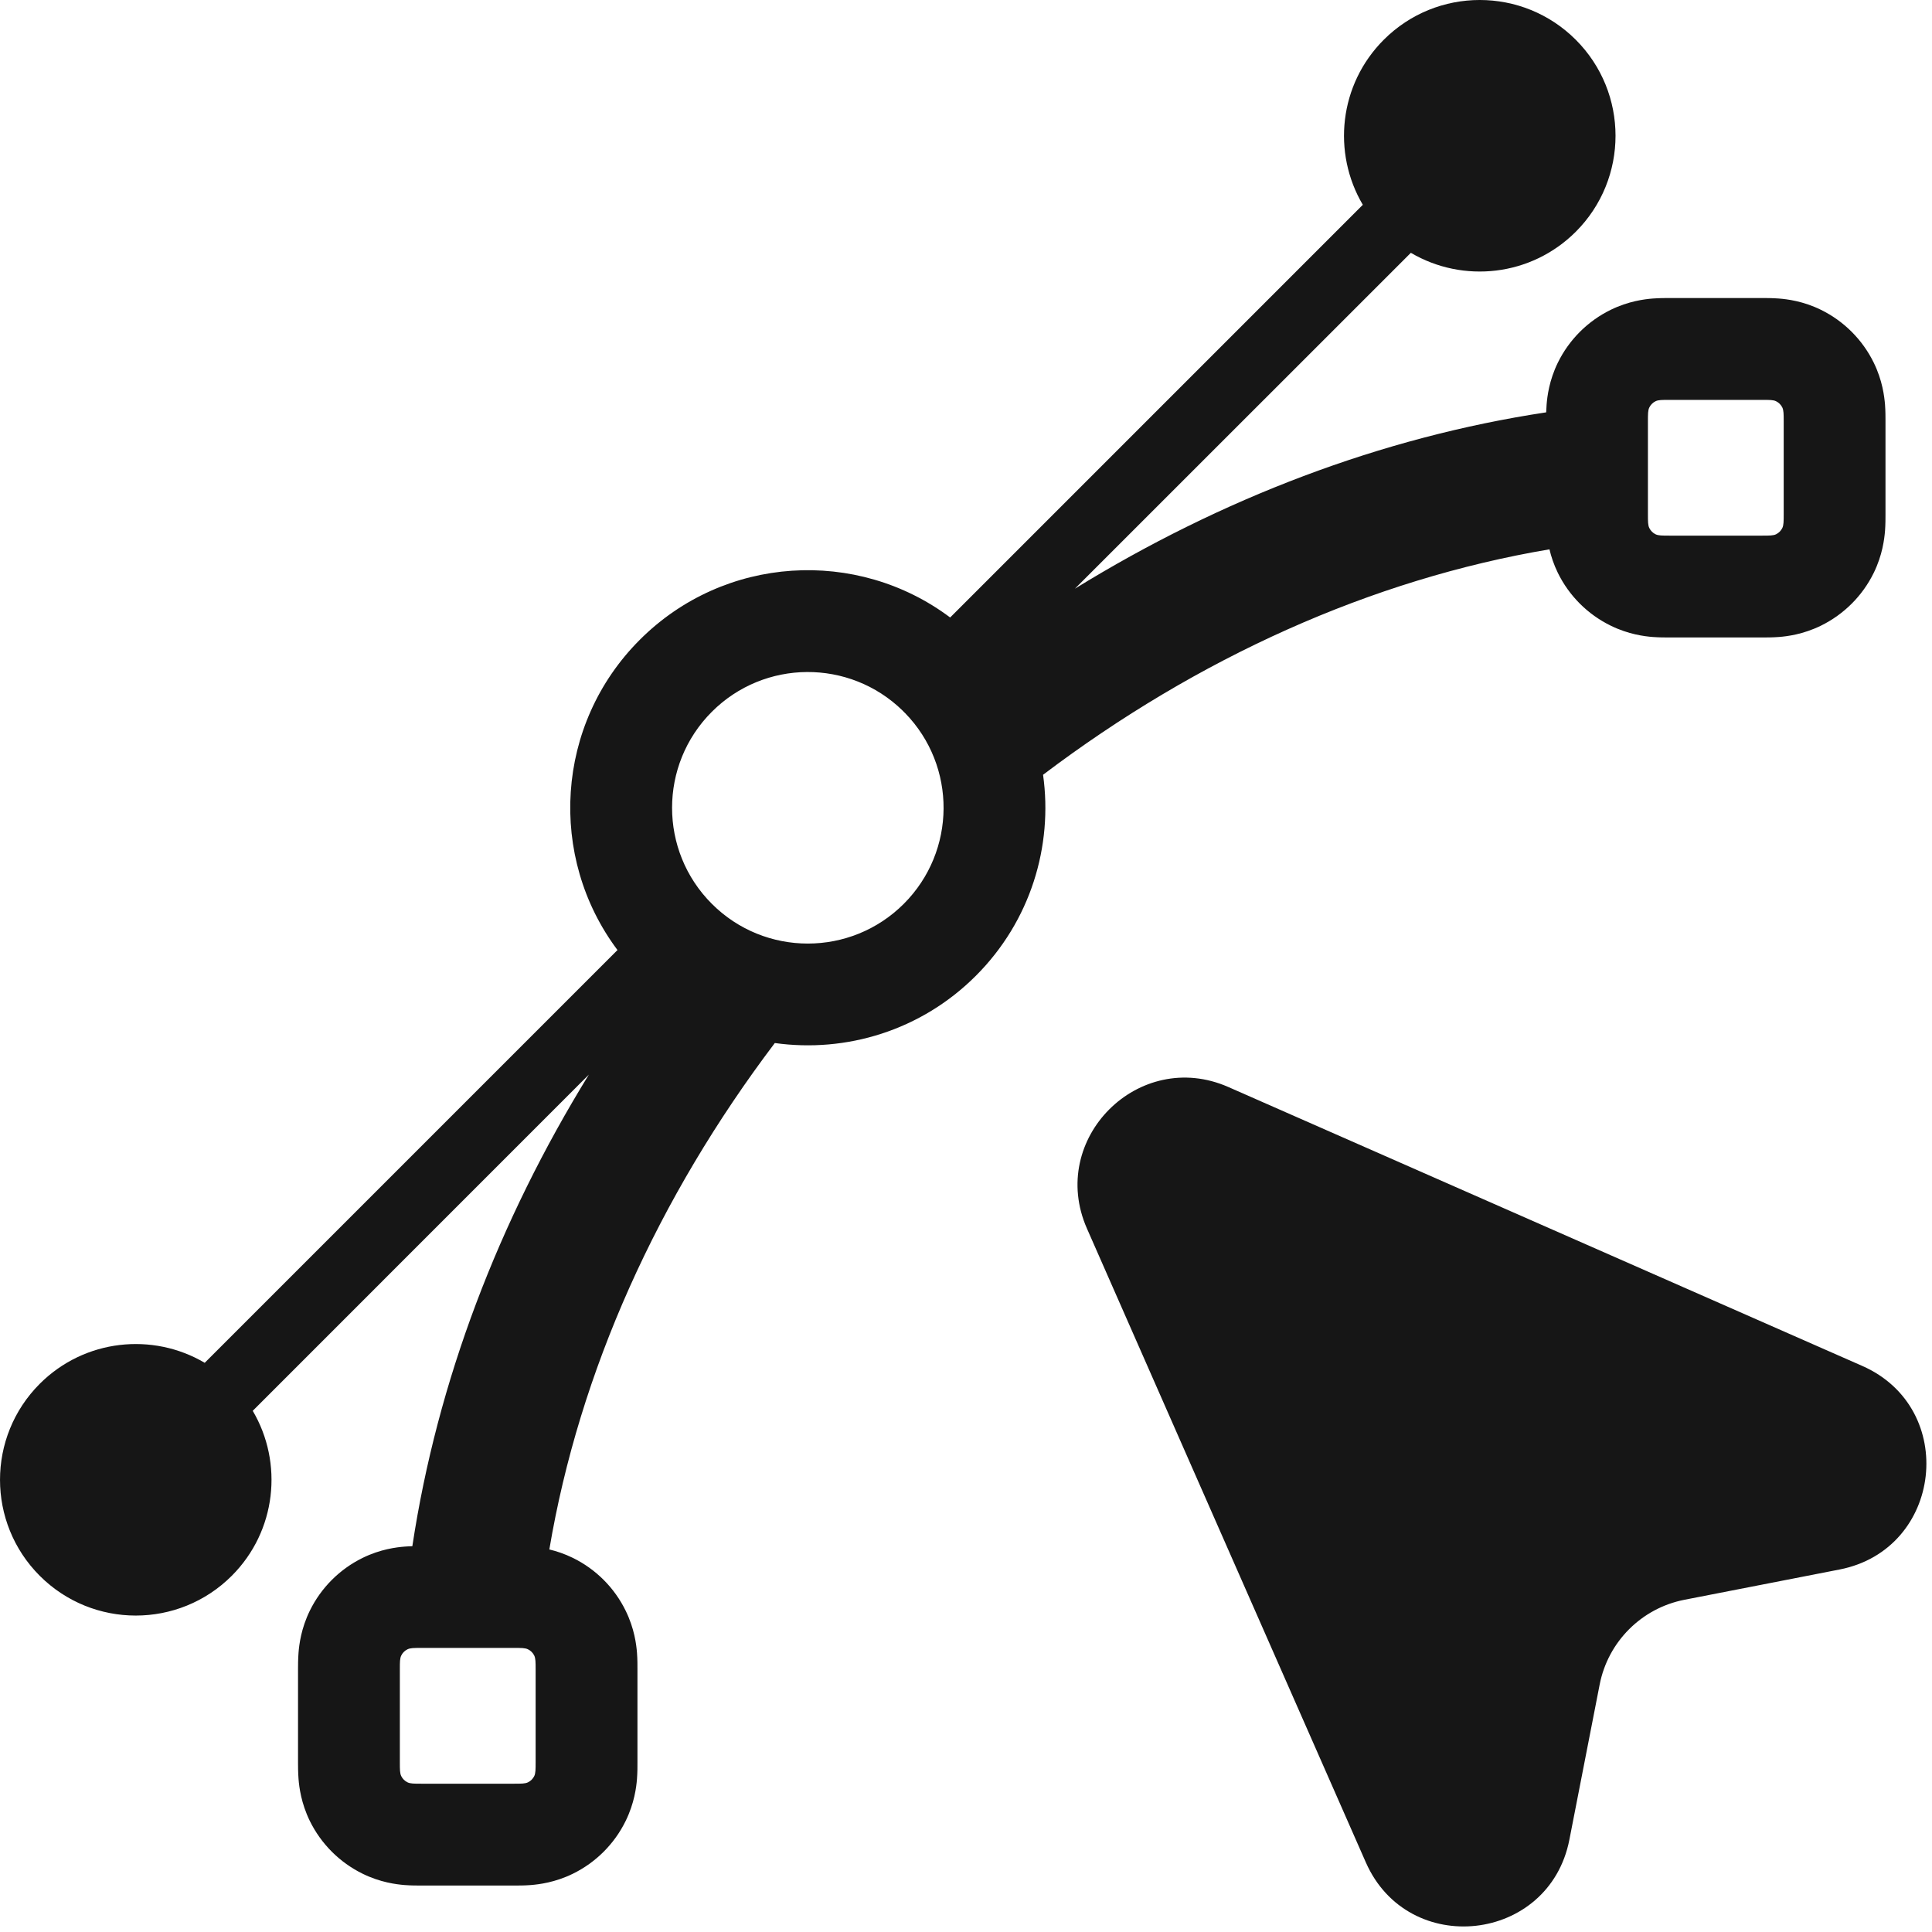 <?xml version="1.0" encoding="utf-8"?>
<svg xmlns="http://www.w3.org/2000/svg" fill="none" height="100%" overflow="visible" preserveAspectRatio="none" style="display: block;" viewBox="0 0 54 54" width="100%">
<path d="M30.38 34.337C29.278 31.832 31.83 29.281 34.334 30.383L52.051 38.178C54.74 39.361 54.301 43.305 51.417 43.868L47.081 44.714C45.883 44.948 44.945 45.885 44.711 47.084L43.865 51.419C43.303 54.303 39.358 54.742 38.175 52.053L30.38 34.337ZM38.677 1.111C40.159 -0.371 42.561 -0.37 44.043 1.111C45.525 2.593 45.525 4.996 44.043 6.478C42.793 7.727 40.889 7.924 39.434 7.066L30.044 16.454C34.136 13.935 38.603 12.222 43.216 11.525C43.218 11.458 43.222 11.384 43.228 11.311C43.246 11.08 43.3 10.632 43.542 10.137C43.857 9.494 44.378 8.974 45.021 8.659C45.516 8.417 45.964 8.362 46.194 8.344C46.376 8.33 46.565 8.33 46.641 8.33H49.274C49.349 8.33 49.538 8.33 49.72 8.344C49.951 8.362 50.399 8.416 50.895 8.659C51.537 8.974 52.057 9.494 52.372 10.137C52.615 10.632 52.668 11.08 52.687 11.311C52.701 11.493 52.7 11.683 52.7 11.758V14.39C52.7 14.465 52.701 14.655 52.687 14.837C52.668 15.068 52.615 15.515 52.372 16.011C52.057 16.654 51.537 17.173 50.895 17.488C50.399 17.731 49.951 17.786 49.72 17.804C49.538 17.818 49.349 17.818 49.274 17.817H46.641C46.565 17.818 46.376 17.818 46.194 17.804C45.964 17.786 45.516 17.731 45.021 17.488C44.378 17.174 43.857 16.654 43.542 16.011C43.427 15.775 43.354 15.55 43.308 15.354C38.326 16.194 33.472 18.389 29.154 21.655C29.433 23.648 28.807 25.742 27.275 27.274C25.743 28.806 23.648 29.431 21.656 29.153C18.39 33.472 16.194 38.326 15.354 43.308C15.55 43.354 15.775 43.428 16.011 43.543C16.654 43.858 17.174 44.378 17.488 45.021C17.731 45.516 17.786 45.964 17.804 46.194C17.818 46.377 17.818 46.566 17.817 46.642V49.273C17.818 49.349 17.818 49.539 17.804 49.721C17.786 49.952 17.731 50.399 17.488 50.895C17.174 51.537 16.654 52.057 16.011 52.372C15.515 52.615 15.067 52.669 14.836 52.688C14.654 52.702 14.465 52.702 14.39 52.701H11.758C11.683 52.702 11.493 52.702 11.311 52.688C11.08 52.669 10.632 52.615 10.137 52.372C9.494 52.057 8.974 51.537 8.659 50.895C8.417 50.399 8.362 49.952 8.344 49.721C8.33 49.539 8.33 49.349 8.33 49.273V46.642C8.33 46.566 8.33 46.377 8.344 46.194C8.362 45.964 8.417 45.516 8.659 45.021C8.974 44.378 9.494 43.858 10.137 43.543C10.632 43.3 11.08 43.246 11.311 43.228C11.384 43.222 11.458 43.219 11.525 43.217C12.223 38.601 13.937 34.131 16.459 30.036L7.064 39.433C7.923 40.888 7.728 42.794 6.478 44.044C4.996 45.526 2.593 45.526 1.111 44.044C-0.37 42.562 -0.37 40.16 1.111 38.678C2.362 37.428 4.267 37.232 5.722 38.091L17.259 26.554C15.31 23.953 15.518 20.247 17.883 17.882C20.249 15.516 23.956 15.309 26.557 17.259L38.091 5.724C37.231 4.268 37.426 2.362 38.677 1.111ZM11.775 46.06C11.57 46.06 11.468 46.06 11.389 46.099C11.313 46.136 11.252 46.197 11.215 46.273C11.176 46.352 11.176 46.454 11.176 46.659V49.255C11.176 49.46 11.176 49.564 11.215 49.643C11.252 49.718 11.313 49.779 11.389 49.816C11.468 49.855 11.57 49.855 11.775 49.855H14.371C14.576 49.855 14.679 49.855 14.758 49.816C14.834 49.779 14.895 49.718 14.932 49.643C14.97 49.564 14.971 49.46 14.971 49.255V46.659C14.971 46.454 14.97 46.352 14.932 46.273C14.895 46.197 14.834 46.136 14.758 46.099C14.679 46.06 14.576 46.06 14.371 46.06H11.775ZM25.227 19.86C23.742 18.413 21.366 18.424 19.896 19.895C18.414 21.377 18.414 23.78 19.896 25.262C21.378 26.744 23.78 26.743 25.262 25.262C26.732 23.791 26.744 21.414 25.297 19.93C25.285 19.919 25.273 19.907 25.261 19.896C25.249 19.884 25.238 19.872 25.227 19.86ZM46.659 11.177C46.454 11.177 46.352 11.176 46.273 11.215C46.197 11.252 46.136 11.313 46.099 11.389C46.06 11.468 46.06 11.571 46.06 11.777V14.371C46.06 14.577 46.06 14.68 46.099 14.759C46.136 14.834 46.197 14.896 46.273 14.933C46.352 14.971 46.454 14.971 46.659 14.971H49.255C49.46 14.971 49.563 14.971 49.642 14.933C49.717 14.896 49.779 14.834 49.816 14.759C49.854 14.68 49.855 14.577 49.855 14.371V11.777C49.855 11.571 49.854 11.468 49.816 11.389C49.779 11.313 49.717 11.252 49.642 11.215C49.563 11.176 49.46 11.177 49.255 11.177H46.659Z" fill="#161616" id="icon"/>
</svg>